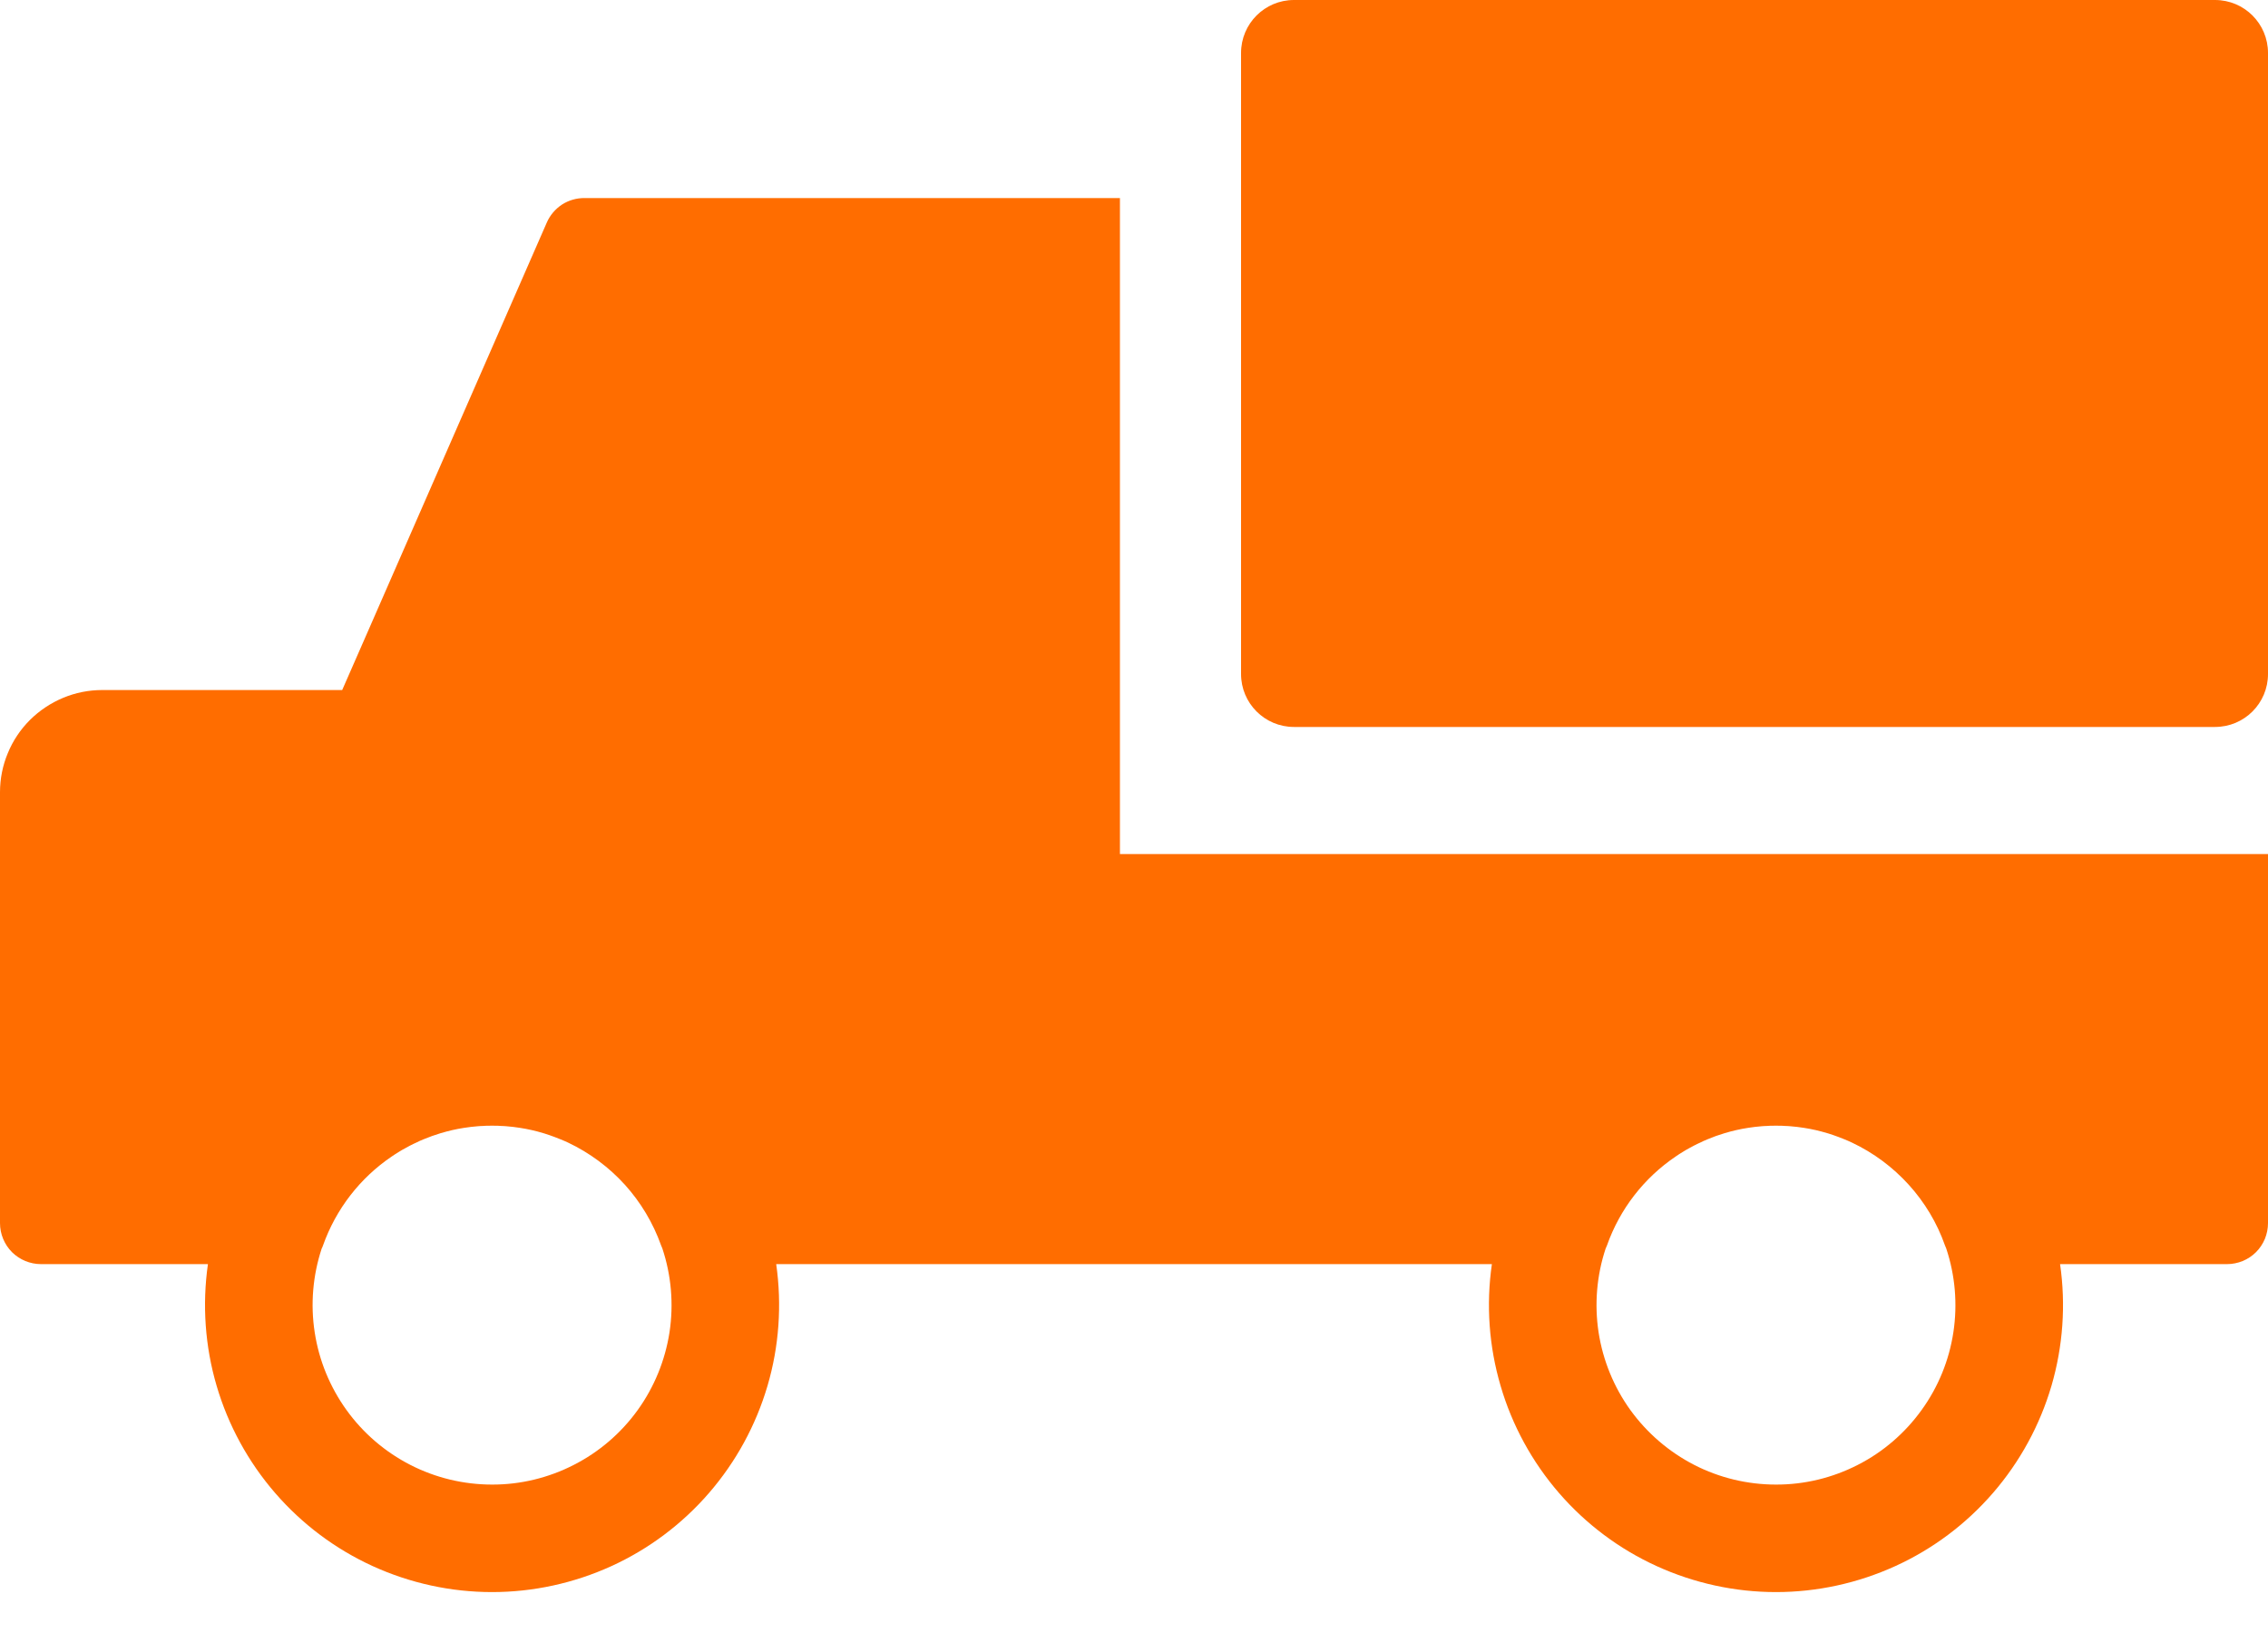 <svg width="25" height="18" viewBox="0 0 25 18" fill="none" xmlns="http://www.w3.org/2000/svg">
<path d="M1.127 7.606H3.772L4.049 6.974L6.027 2.454C6.062 2.373 6.12 2.305 6.193 2.256C6.267 2.208 6.353 2.183 6.441 2.183H12.345V9.414H25V13.482C25 13.542 24.988 13.6 24.966 13.655C24.943 13.71 24.91 13.76 24.868 13.802C24.826 13.844 24.776 13.877 24.721 13.9C24.666 13.922 24.608 13.934 24.548 13.934H22.708C22.773 14.383 22.74 14.841 22.613 15.276C22.485 15.711 22.265 16.114 21.968 16.457C21.671 16.8 21.304 17.075 20.891 17.263C20.478 17.451 20.03 17.549 19.576 17.549C19.123 17.549 18.675 17.451 18.262 17.263C17.849 17.075 17.482 16.8 17.185 16.457C16.888 16.114 16.668 15.711 16.541 15.276C16.413 14.841 16.38 14.383 16.445 13.934H8.556C8.62 14.383 8.588 14.841 8.46 15.276C8.332 15.711 8.112 16.114 7.815 16.457C7.518 16.8 7.151 17.075 6.739 17.263C6.326 17.451 5.878 17.549 5.424 17.549C4.97 17.549 4.522 17.451 4.109 17.263C3.697 17.075 3.33 16.8 3.033 16.457C2.736 16.114 2.516 15.711 2.388 15.276C2.26 14.841 2.228 14.383 2.292 13.934H0.452C0.332 13.934 0.217 13.886 0.132 13.802C0.048 13.717 1.90735e-06 13.602 0 13.482V8.733C0 8.585 0.029 8.438 0.086 8.302C0.142 8.165 0.225 8.041 0.33 7.936C0.435 7.832 0.559 7.749 0.696 7.692C0.832 7.635 0.979 7.606 1.127 7.606ZM19.576 16.364C19.89 16.365 20.199 16.29 20.478 16.147C20.757 16.005 20.998 15.797 21.181 15.543C21.365 15.289 21.485 14.995 21.532 14.685C21.579 14.375 21.552 14.058 21.453 13.761C21.448 13.75 21.444 13.739 21.439 13.727C21.352 13.48 21.216 13.253 21.04 13.059C20.864 12.865 20.652 12.707 20.415 12.595C20.388 12.582 20.36 12.57 20.333 12.559C20.311 12.55 20.289 12.541 20.267 12.533C20.23 12.519 20.192 12.506 20.154 12.494C20.13 12.487 20.105 12.48 20.08 12.473C20.059 12.468 20.038 12.462 20.016 12.457C19.973 12.447 19.929 12.439 19.885 12.432C19.834 12.424 19.783 12.418 19.732 12.414C19.714 12.412 19.696 12.412 19.678 12.411H19.676C19.665 12.41 19.654 12.409 19.643 12.409C19.621 12.408 19.599 12.408 19.576 12.408C19.554 12.408 19.532 12.408 19.509 12.409C19.498 12.409 19.487 12.41 19.477 12.411H19.475C19.457 12.412 19.439 12.412 19.421 12.414C19.369 12.418 19.319 12.424 19.268 12.432C19.224 12.439 19.18 12.447 19.137 12.457C19.115 12.462 19.094 12.468 19.072 12.473C19.051 12.479 19.03 12.485 19.009 12.491C18.977 12.501 18.946 12.511 18.914 12.522C18.883 12.534 18.852 12.546 18.822 12.558C18.806 12.565 18.79 12.572 18.775 12.578C18.766 12.582 18.757 12.586 18.749 12.591C18.722 12.602 18.696 12.616 18.67 12.629C18.653 12.638 18.636 12.647 18.618 12.657C18.596 12.669 18.573 12.682 18.551 12.696C18.524 12.712 18.498 12.729 18.472 12.747C18.121 12.984 17.855 13.328 17.714 13.727C17.709 13.739 17.704 13.751 17.699 13.762C17.6 14.06 17.574 14.376 17.621 14.686C17.669 14.995 17.789 15.289 17.972 15.543C18.156 15.797 18.397 16.004 18.675 16.147C18.954 16.29 19.263 16.364 19.576 16.364ZM5.424 16.364C5.737 16.365 6.046 16.29 6.325 16.147C6.604 16.005 6.846 15.797 7.029 15.543C7.212 15.289 7.332 14.995 7.38 14.685C7.427 14.375 7.4 14.058 7.301 13.761C7.296 13.75 7.291 13.739 7.287 13.727C7.199 13.48 7.063 13.253 6.888 13.059C6.712 12.865 6.499 12.707 6.263 12.595C6.235 12.582 6.208 12.57 6.18 12.559C6.158 12.55 6.136 12.541 6.114 12.533C6.077 12.519 6.039 12.506 6.001 12.494C5.977 12.487 5.952 12.48 5.928 12.473C5.906 12.468 5.885 12.462 5.863 12.457C5.82 12.447 5.776 12.439 5.732 12.432C5.682 12.424 5.631 12.418 5.579 12.414C5.561 12.412 5.543 12.412 5.525 12.411H5.523C5.513 12.41 5.502 12.409 5.491 12.409C5.468 12.408 5.446 12.408 5.424 12.408C5.402 12.408 5.379 12.408 5.357 12.409C5.346 12.409 5.335 12.41 5.324 12.411H5.322C5.304 12.412 5.286 12.412 5.268 12.414C5.217 12.418 5.166 12.424 5.115 12.432C5.071 12.439 5.027 12.447 4.984 12.457C4.962 12.462 4.941 12.468 4.92 12.473C4.898 12.479 4.877 12.485 4.856 12.491C4.825 12.501 4.793 12.511 4.762 12.522C4.731 12.534 4.699 12.546 4.669 12.558C4.654 12.565 4.638 12.572 4.622 12.578C4.613 12.582 4.605 12.586 4.596 12.591C4.57 12.602 4.543 12.616 4.517 12.629C4.5 12.638 4.483 12.647 4.466 12.657C4.443 12.669 4.42 12.682 4.398 12.696C4.372 12.712 4.345 12.729 4.319 12.747C3.968 12.984 3.703 13.328 3.561 13.727C3.557 13.739 3.552 13.751 3.546 13.762C3.448 14.06 3.421 14.376 3.469 14.686C3.516 14.995 3.637 15.289 3.82 15.543C4.003 15.797 4.244 16.004 4.523 16.147C4.802 16.29 5.111 16.364 5.424 16.364Z" fill="#FF6D00"/>
<path d="M14.263 0H24.416C24.739 0 25 0.261 25 0.584V7.429C25 7.752 24.739 8.013 24.416 8.013H14.263C13.941 8.013 13.68 7.752 13.68 7.429V0.584C13.68 0.261 13.941 0 14.263 0Z" fill="#FF6D00"/>
</svg>
